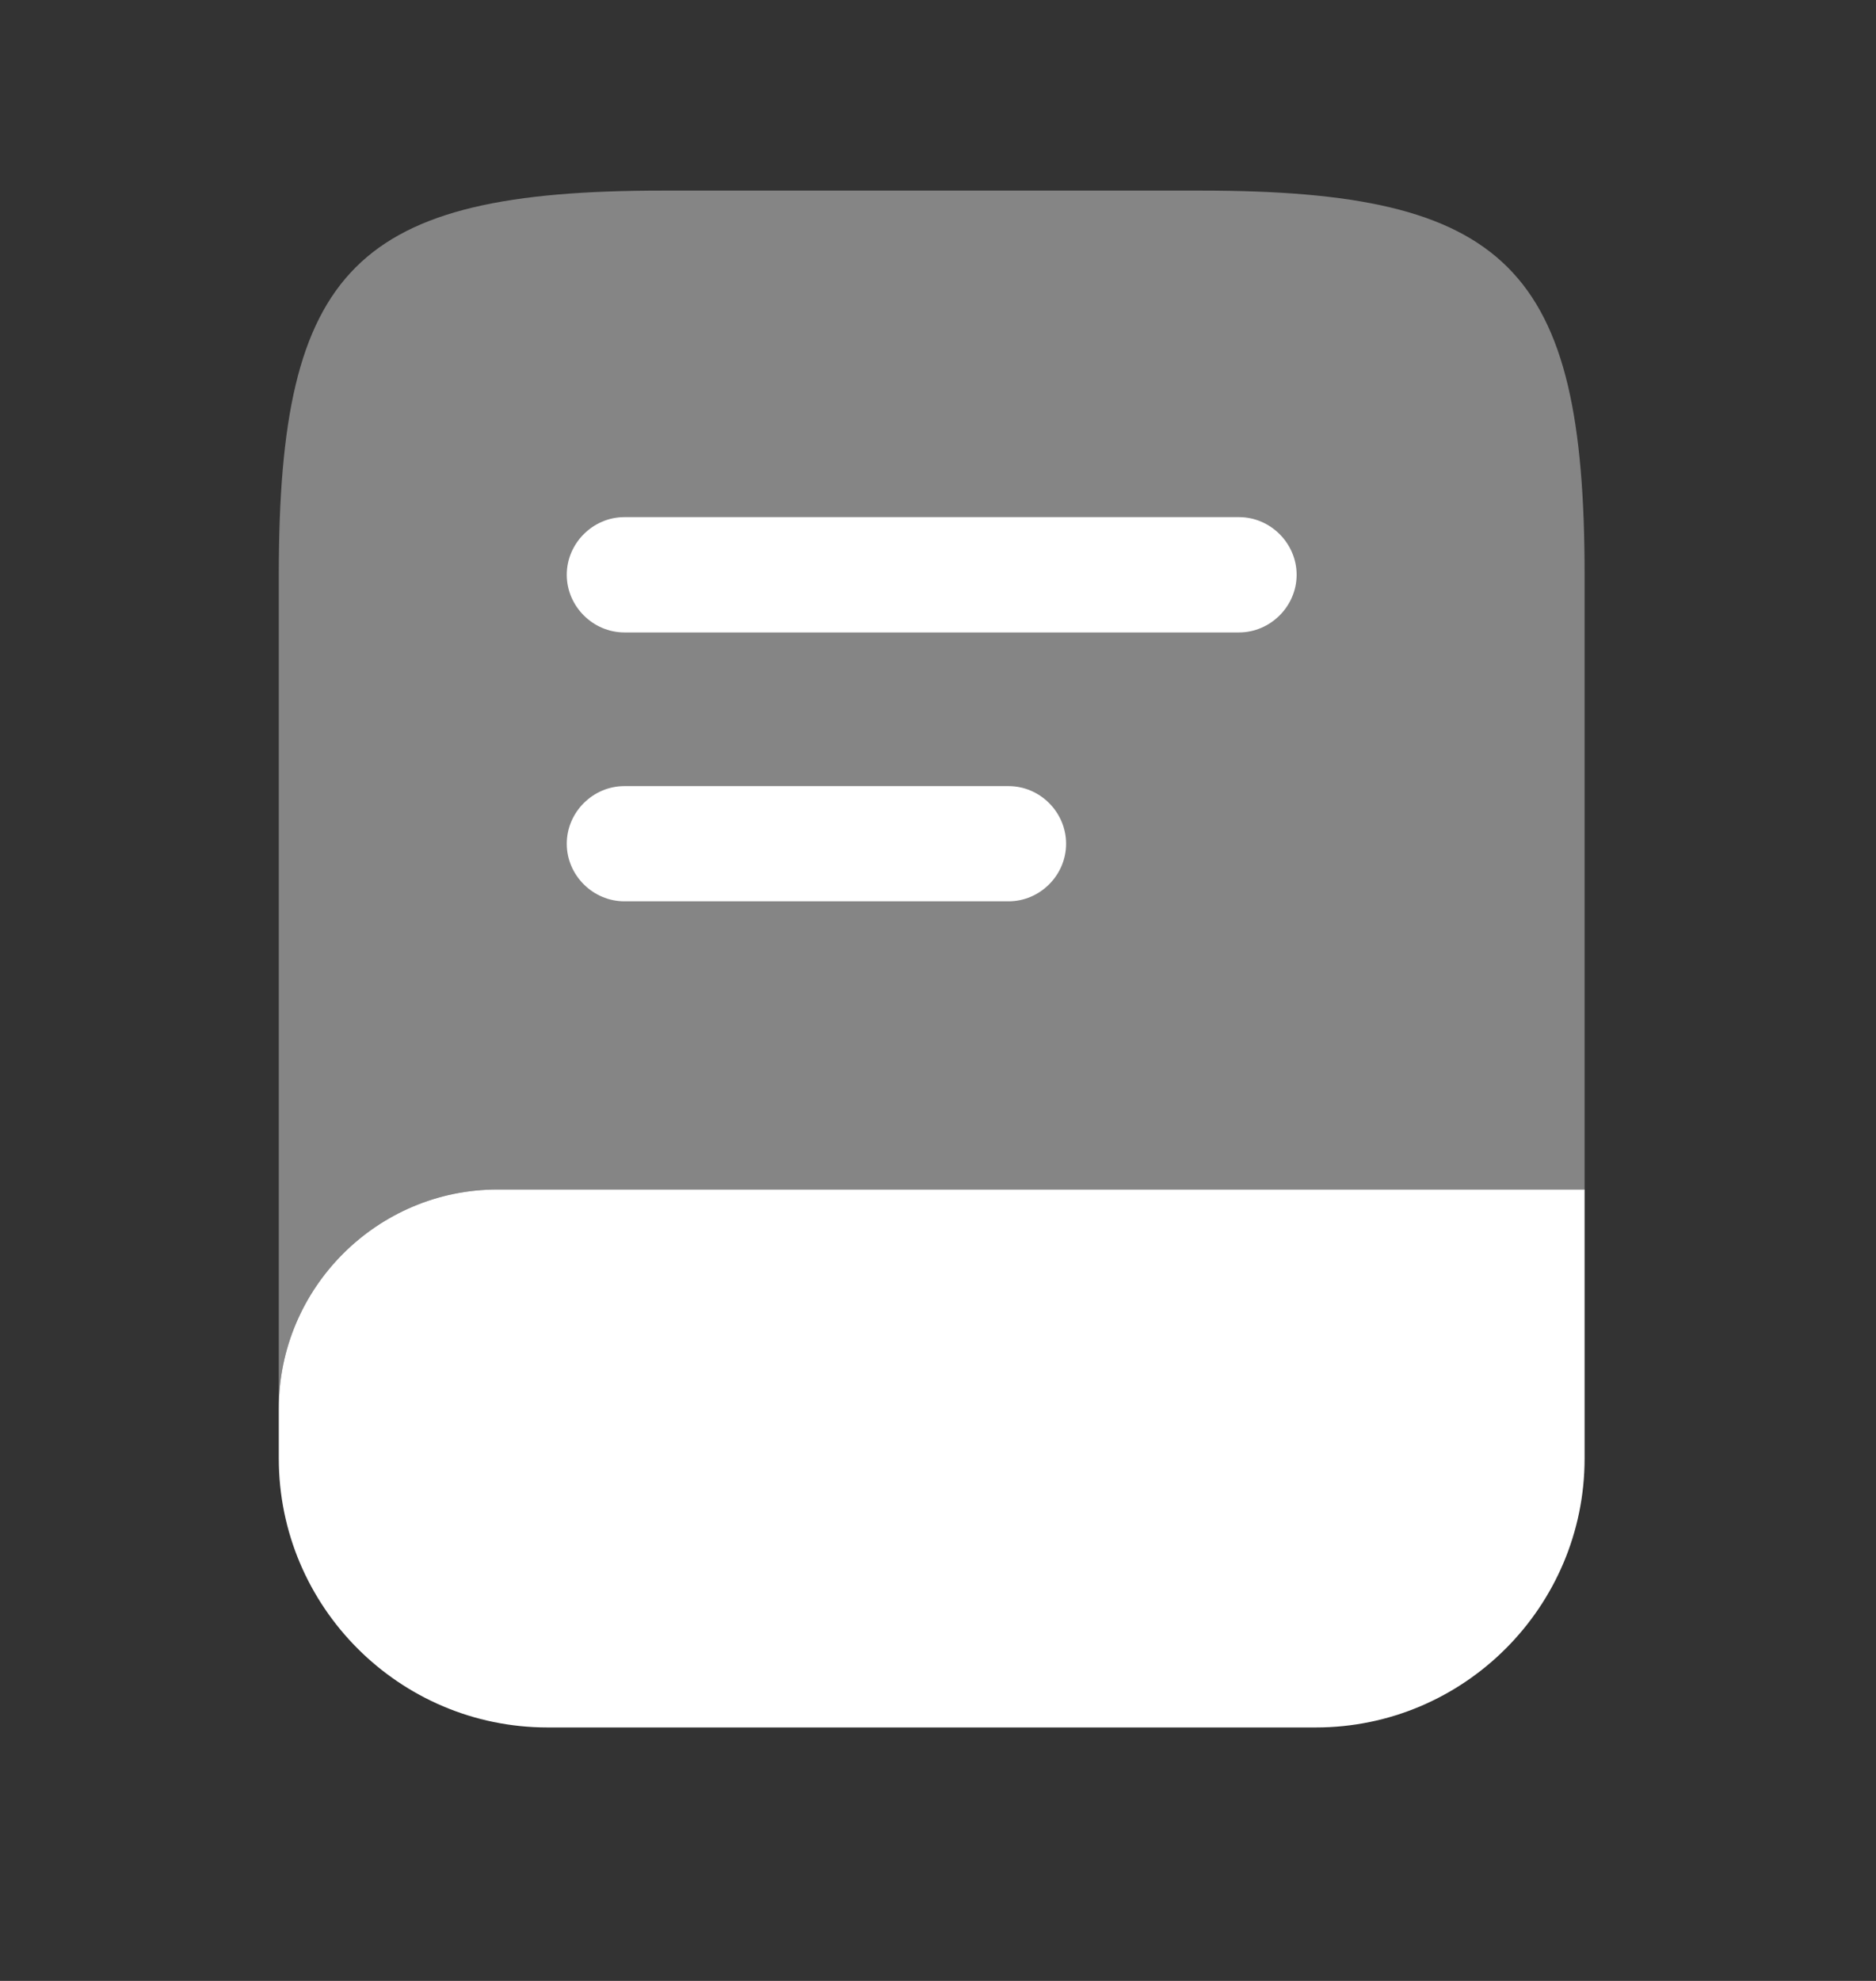 <svg width="18" height="19" viewBox="0 0 18 19" fill="none" xmlns="http://www.w3.org/2000/svg">
<rect x="0" y="0" width="18" height="19" fill="#333333" stroke="none"/>
<g clip-path="url(#clip0_2039_2776)">
<mask id="mask0_2039_2776" style="mask-type:luminance" maskUnits="userSpaceOnUse" x="0" y="0" width="18" height="19">
<path d="M17.784 0.354H0.095V18.043H17.784V0.354Z" fill="white"/>
</mask>
<g mask="url(#mask0_2039_2776)">
<path opacity="0.4" d="M15.204 5.513V11.409H4.775C3.618 11.409 2.675 12.353 2.675 13.51V5.513C2.675 2.565 3.412 1.828 6.36 1.828H11.519C14.467 1.828 15.204 2.565 15.204 5.513Z" fill="white"/>
<path d="M15.204 11.409V13.989C15.204 15.411 14.047 16.569 12.625 16.569H5.254C3.832 16.569 2.675 15.411 2.675 13.989V13.51C2.675 12.353 3.618 11.409 4.775 11.409H15.204Z" fill="white"/>
<path d="M11.888 6.066H5.991C5.689 6.066 5.438 5.815 5.438 5.513C5.438 5.211 5.689 4.96 5.991 4.96H11.888C12.19 4.96 12.441 5.211 12.441 5.513C12.441 5.815 12.19 6.066 11.888 6.066Z" fill="white"/>
<path d="M9.677 8.645H5.991C5.689 8.645 5.438 8.395 5.438 8.093C5.438 7.79 5.689 7.54 5.991 7.54H9.677C9.979 7.54 10.229 7.79 10.229 8.093C10.229 8.395 9.979 8.645 9.677 8.645Z" fill="white"/>
</g>
</g>
<defs>
<clipPath id="clip0_2039_2776">
<rect width="17.689" height="17.689" fill="white" transform="translate(0.095 0.354)"/>
</clipPath>
</defs>
</svg>
